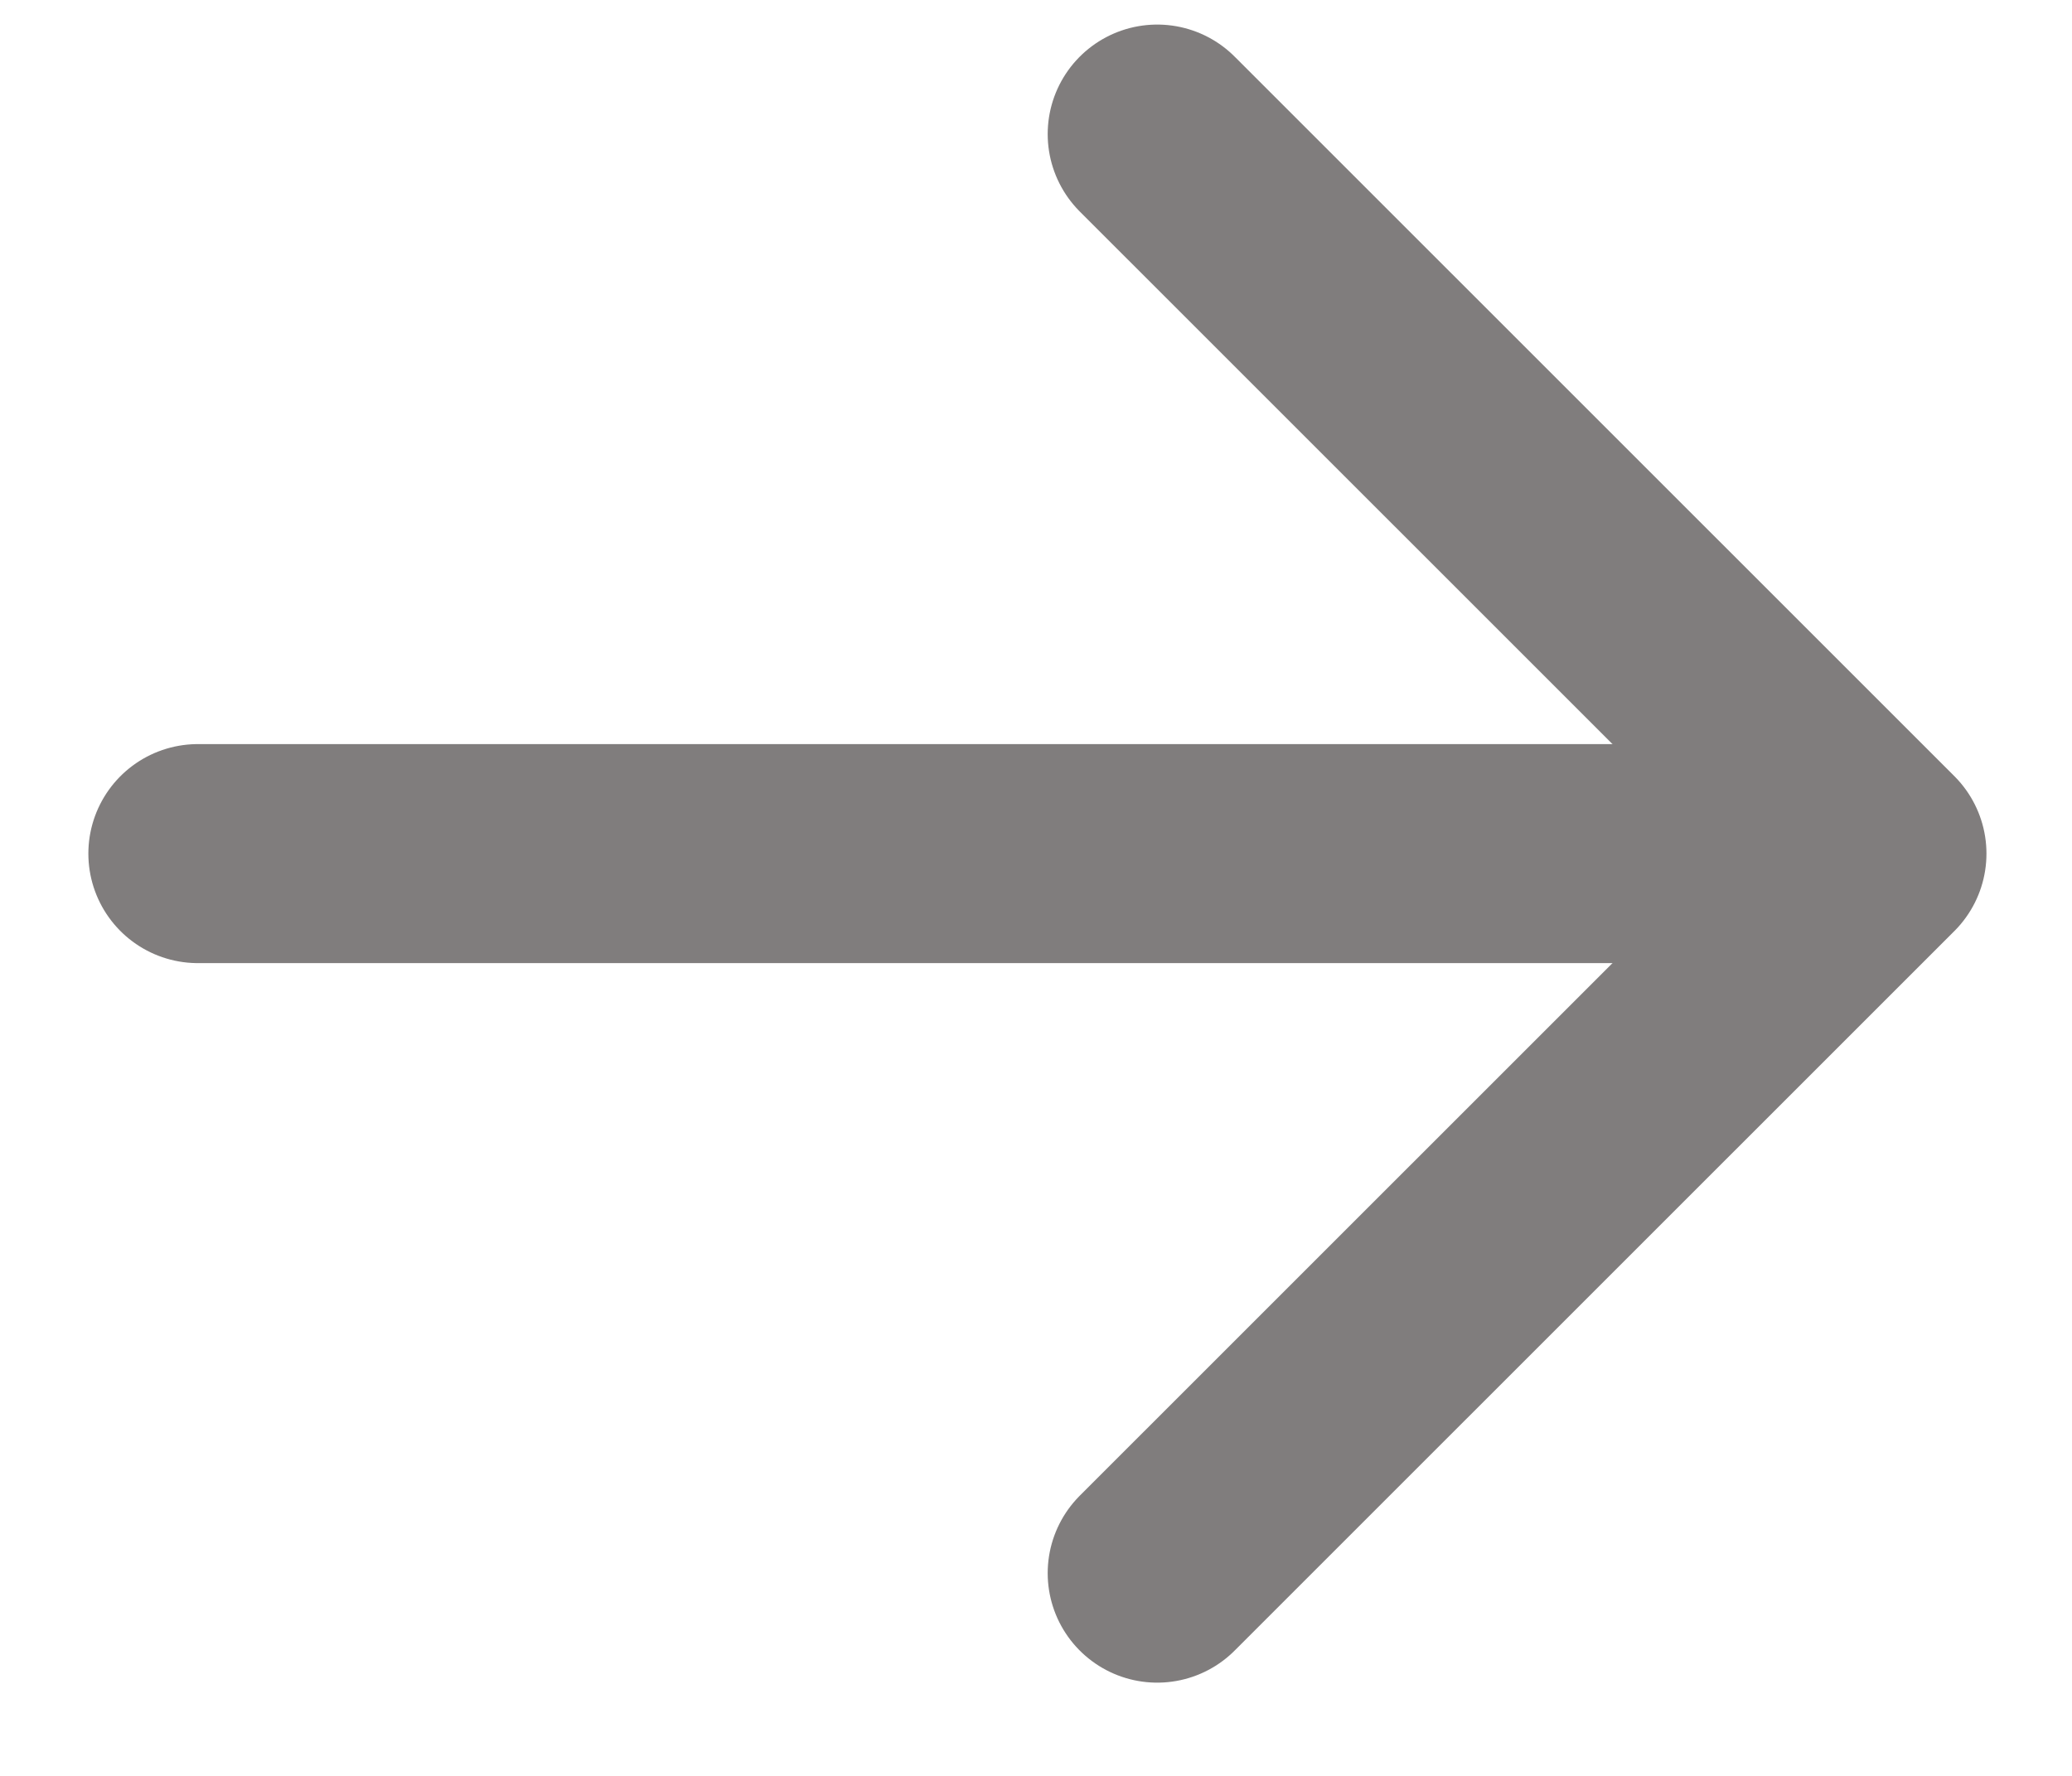<svg width="14" height="12" viewBox="0 0 14 12" fill="none" xmlns="http://www.w3.org/2000/svg">
<path d="M1.337 5.768L11.062 5.768" stroke="#807D7D" stroke-width="1.48" stroke-linecap="round" stroke-linejoin="round"/>
<path d="M7.819 10.63L12.682 5.768L7.819 0.906" stroke="#807D7D" stroke-width="1.48" stroke-linecap="round" stroke-linejoin="round"/>
</svg>
